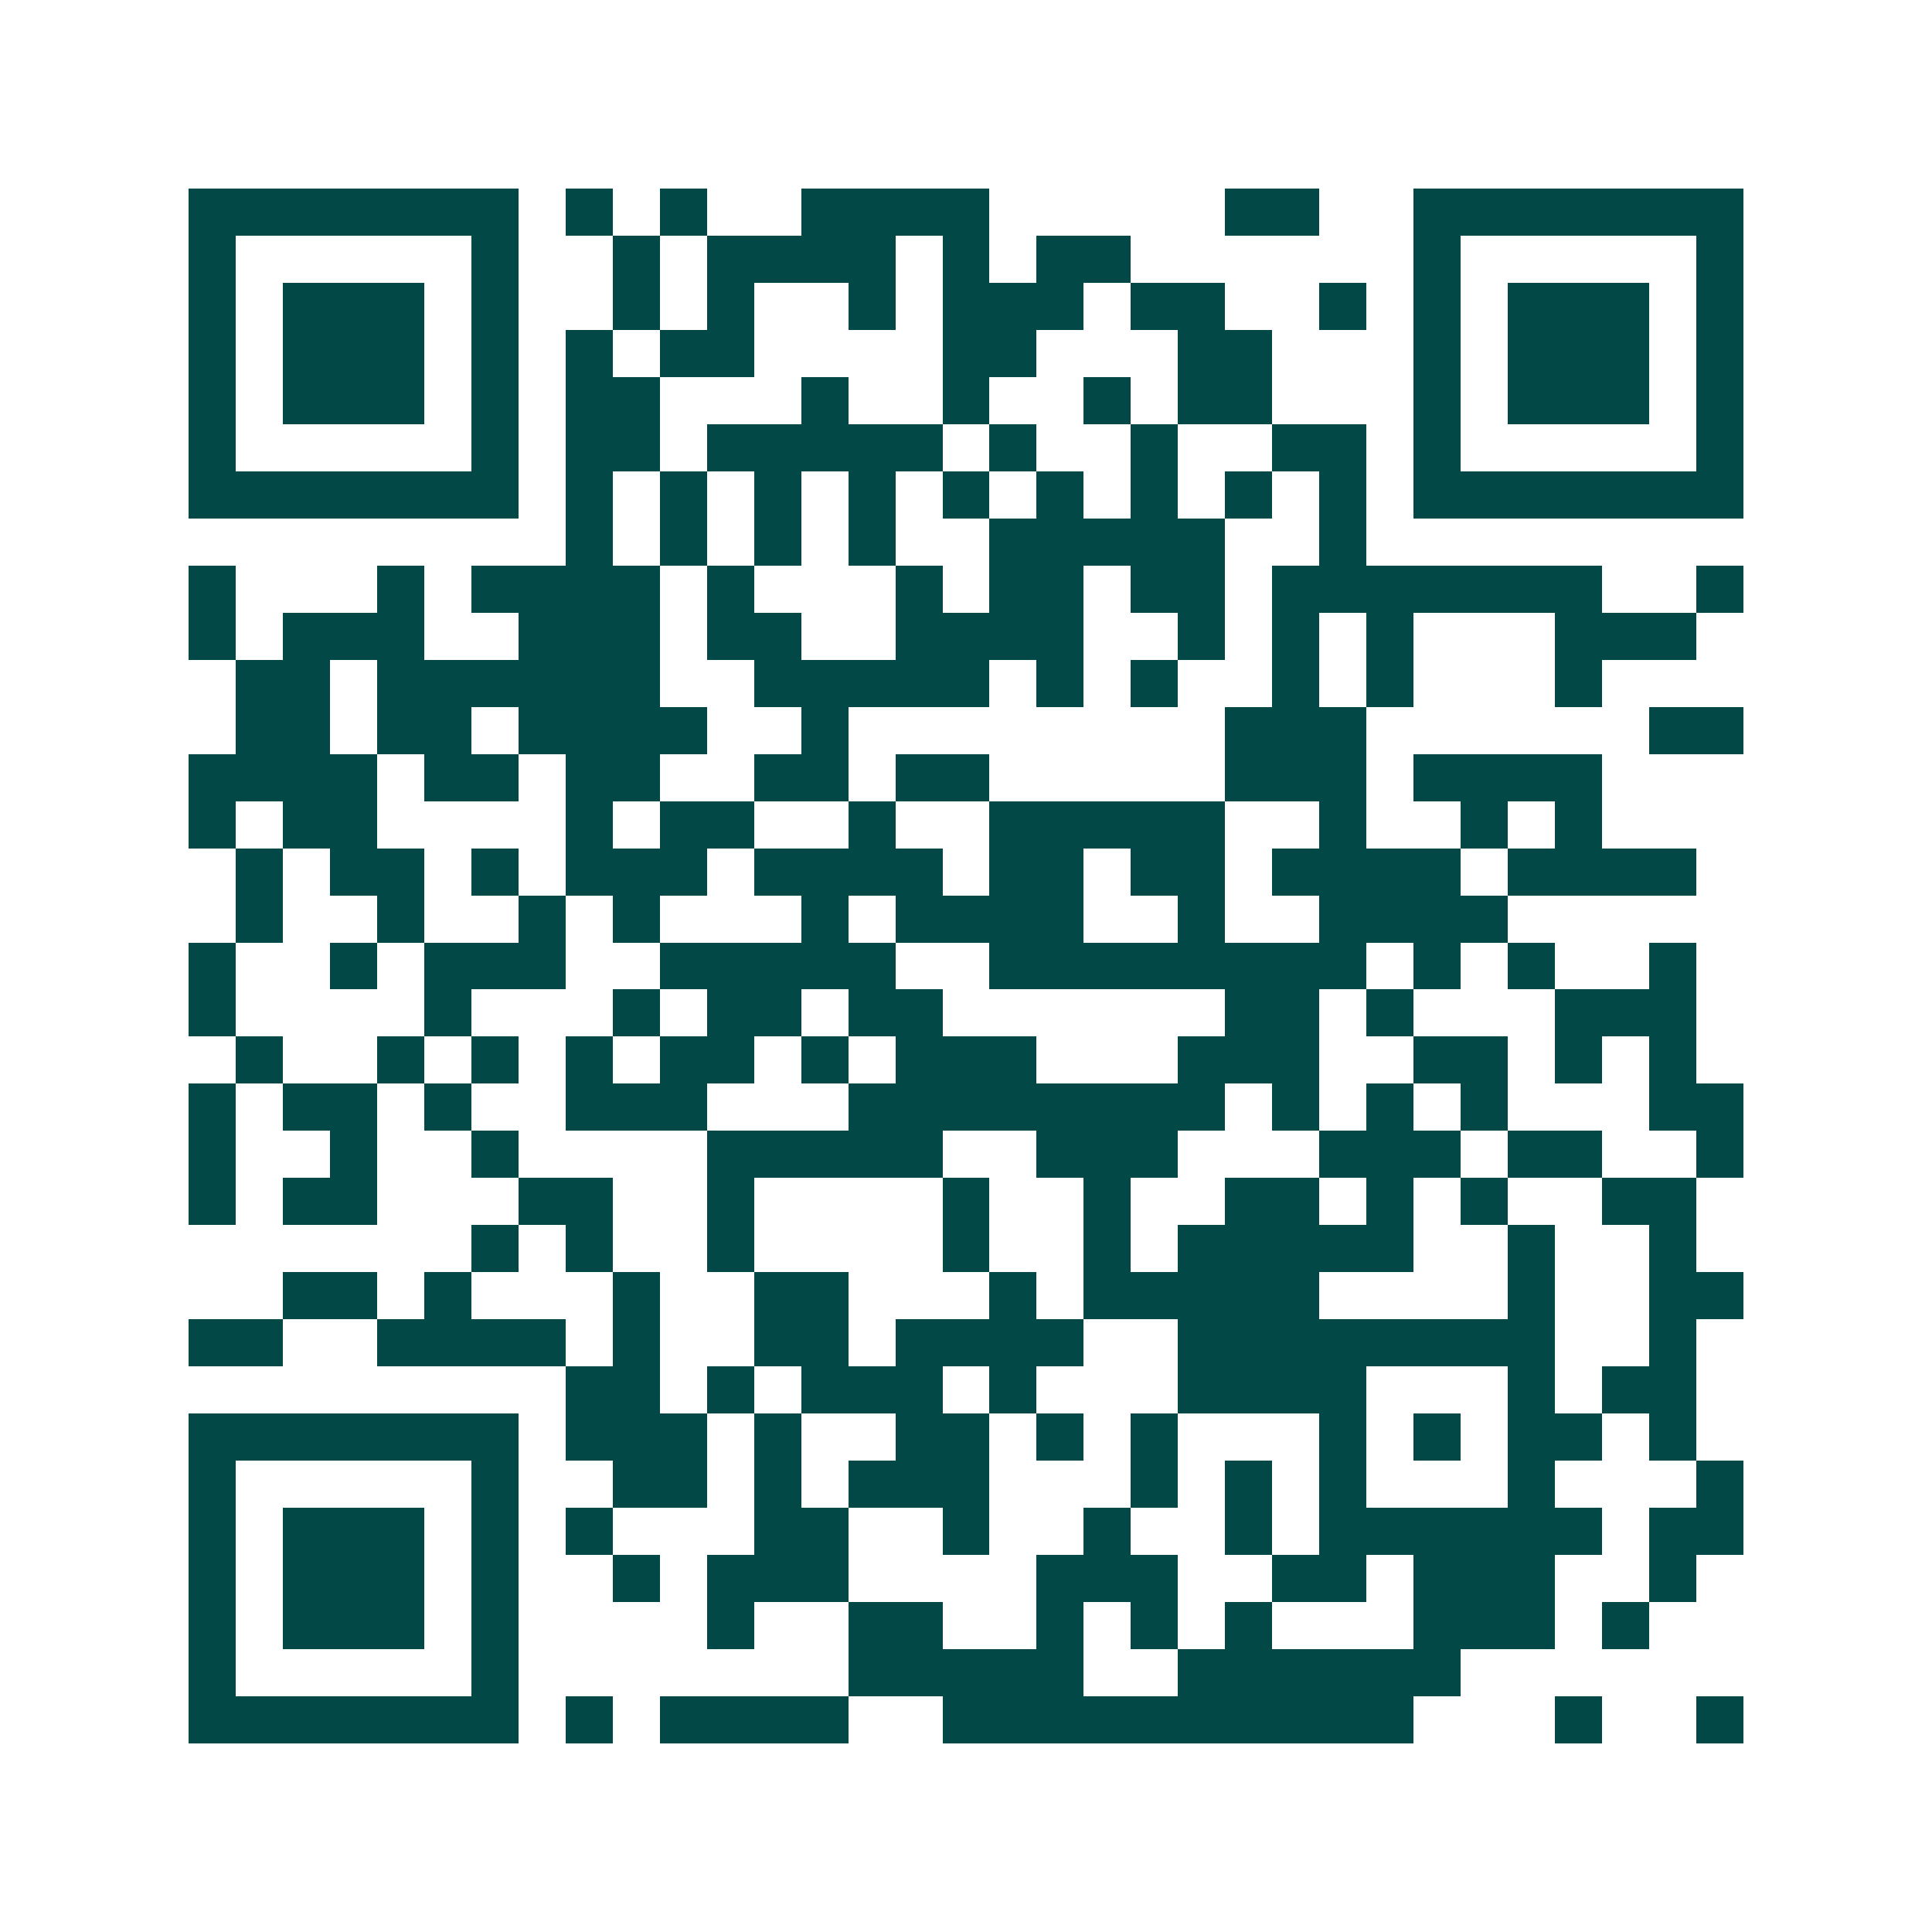 <svg xmlns="http://www.w3.org/2000/svg" width="200" height="200" viewBox="0 0 41 41" shape-rendering="crispEdges"><path fill="#ffffff" d="M0 0h41v41H0z"/><path stroke="#014847" d="M4 4.5h7m1 0h1m1 0h1m2 0h4m5 0h2m2 0h7M4 5.5h1m5 0h1m2 0h1m1 0h4m1 0h1m1 0h2m6 0h1m5 0h1M4 6.5h1m1 0h3m1 0h1m2 0h1m1 0h1m2 0h1m1 0h3m1 0h2m2 0h1m1 0h1m1 0h3m1 0h1M4 7.5h1m1 0h3m1 0h1m1 0h1m1 0h2m4 0h2m3 0h2m3 0h1m1 0h3m1 0h1M4 8.5h1m1 0h3m1 0h1m1 0h2m3 0h1m2 0h1m2 0h1m1 0h2m3 0h1m1 0h3m1 0h1M4 9.5h1m5 0h1m1 0h2m1 0h5m1 0h1m2 0h1m2 0h2m1 0h1m5 0h1M4 10.5h7m1 0h1m1 0h1m1 0h1m1 0h1m1 0h1m1 0h1m1 0h1m1 0h1m1 0h1m1 0h7M12 11.5h1m1 0h1m1 0h1m1 0h1m2 0h5m2 0h1M4 12.5h1m3 0h1m1 0h4m1 0h1m3 0h1m1 0h2m1 0h2m1 0h7m2 0h1M4 13.5h1m1 0h3m2 0h3m1 0h2m2 0h4m2 0h1m1 0h1m1 0h1m3 0h3M5 14.5h2m1 0h6m2 0h5m1 0h1m1 0h1m2 0h1m1 0h1m3 0h1M5 15.5h2m1 0h2m1 0h4m2 0h1m8 0h3m6 0h2M4 16.5h4m1 0h2m1 0h2m2 0h2m1 0h2m5 0h3m1 0h4M4 17.5h1m1 0h2m4 0h1m1 0h2m2 0h1m2 0h5m2 0h1m2 0h1m1 0h1M5 18.5h1m1 0h2m1 0h1m1 0h3m1 0h4m1 0h2m1 0h2m1 0h4m1 0h4M5 19.5h1m2 0h1m2 0h1m1 0h1m3 0h1m1 0h4m2 0h1m2 0h4M4 20.5h1m2 0h1m1 0h3m2 0h5m2 0h8m1 0h1m1 0h1m2 0h1M4 21.5h1m4 0h1m3 0h1m1 0h2m1 0h2m6 0h2m1 0h1m3 0h3M5 22.5h1m2 0h1m1 0h1m1 0h1m1 0h2m1 0h1m1 0h3m3 0h3m2 0h2m1 0h1m1 0h1M4 23.5h1m1 0h2m1 0h1m2 0h3m3 0h8m1 0h1m1 0h1m1 0h1m3 0h2M4 24.5h1m2 0h1m2 0h1m4 0h5m2 0h3m3 0h3m1 0h2m2 0h1M4 25.5h1m1 0h2m3 0h2m2 0h1m4 0h1m2 0h1m2 0h2m1 0h1m1 0h1m2 0h2M10 26.5h1m1 0h1m2 0h1m4 0h1m2 0h1m1 0h5m2 0h1m2 0h1M6 27.5h2m1 0h1m3 0h1m2 0h2m3 0h1m1 0h5m4 0h1m2 0h2M4 28.5h2m2 0h4m1 0h1m2 0h2m1 0h4m2 0h8m2 0h1M12 29.5h2m1 0h1m1 0h3m1 0h1m3 0h4m3 0h1m1 0h2M4 30.5h7m1 0h3m1 0h1m2 0h2m1 0h1m1 0h1m3 0h1m1 0h1m1 0h2m1 0h1M4 31.5h1m5 0h1m2 0h2m1 0h1m1 0h3m3 0h1m1 0h1m1 0h1m3 0h1m3 0h1M4 32.5h1m1 0h3m1 0h1m1 0h1m3 0h2m2 0h1m2 0h1m2 0h1m1 0h6m1 0h2M4 33.5h1m1 0h3m1 0h1m2 0h1m1 0h3m4 0h3m2 0h2m1 0h3m2 0h1M4 34.5h1m1 0h3m1 0h1m4 0h1m2 0h2m2 0h1m1 0h1m1 0h1m3 0h3m1 0h1M4 35.5h1m5 0h1m7 0h5m2 0h6M4 36.5h7m1 0h1m1 0h4m2 0h10m3 0h1m2 0h1"/></svg>

